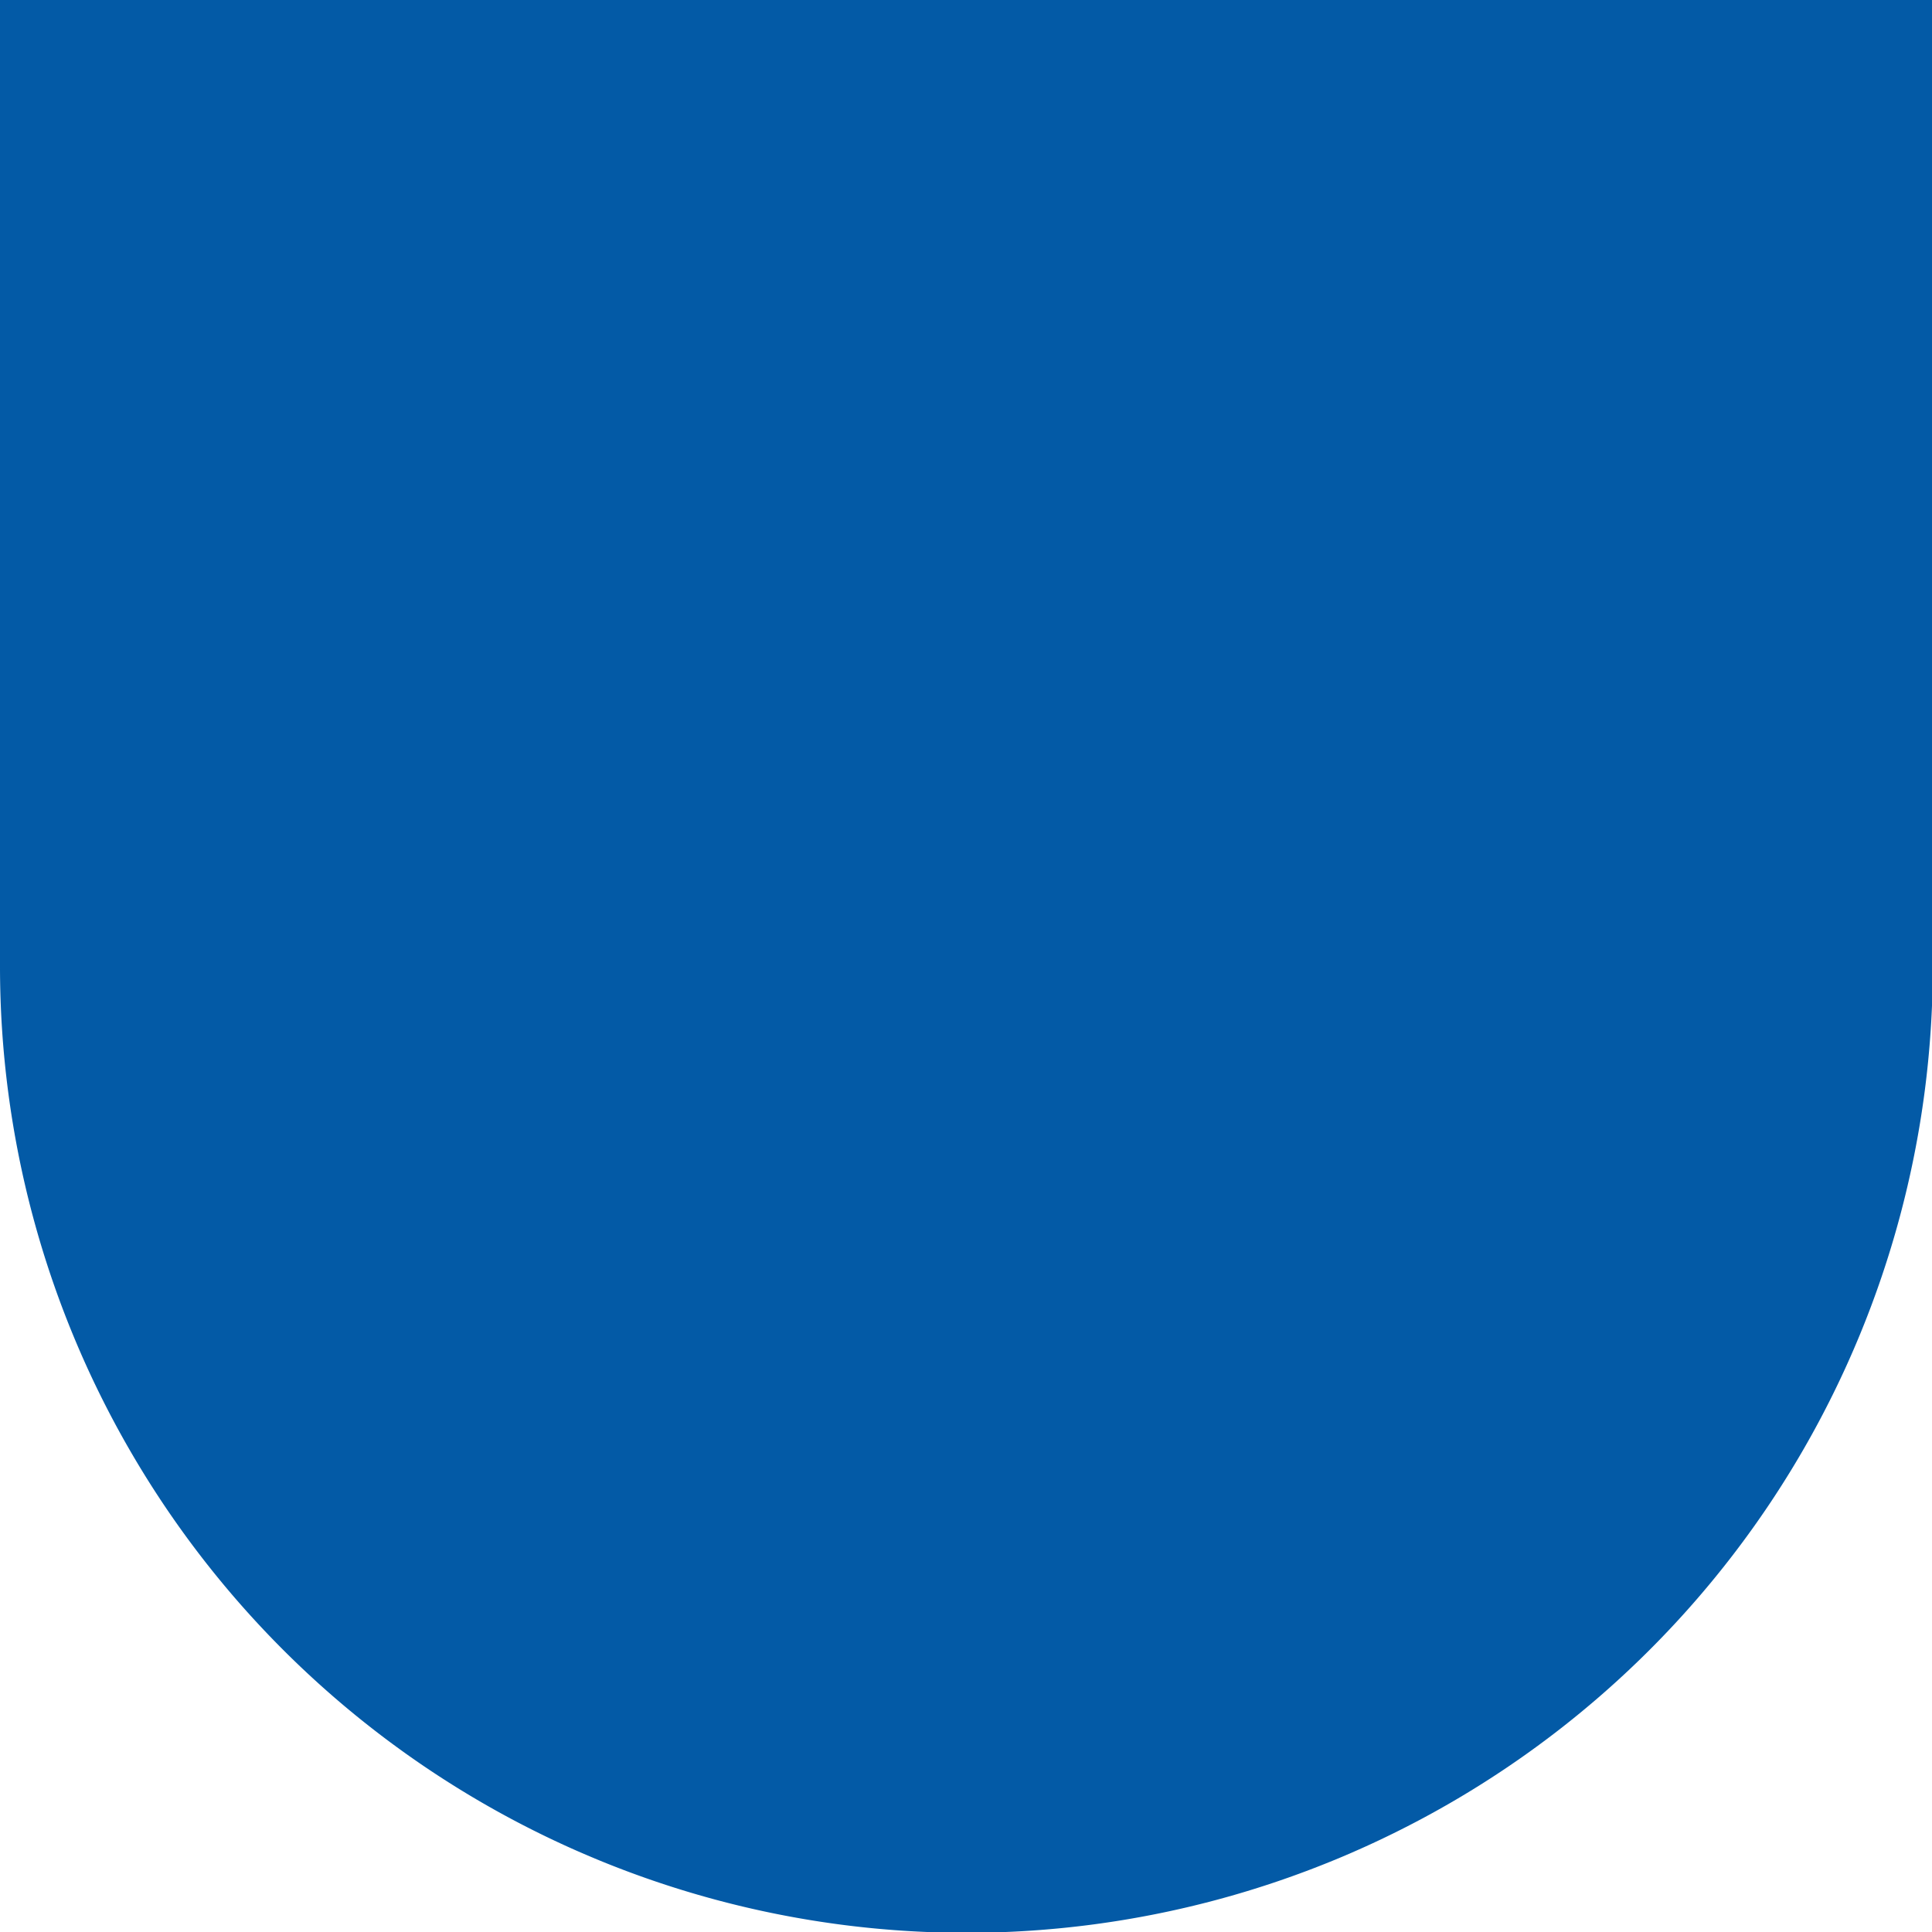 <?xml version="1.0" encoding="UTF-8"?> <svg xmlns="http://www.w3.org/2000/svg" width="19.192" height="19.192" viewBox="0 0 19.192 19.192"><path id="IncQuery.io_case_study___UX_studio-6" data-name="IncQuery.io case study _ UX studio-6" d="M.5,9.6a9.6,9.6,0,0,0,9.6,9.6h0a9.6,9.6,0,0,0,9.6-9.6V0H.5Z" transform="translate(-0.5)" fill="#035aa6"></path></svg> 